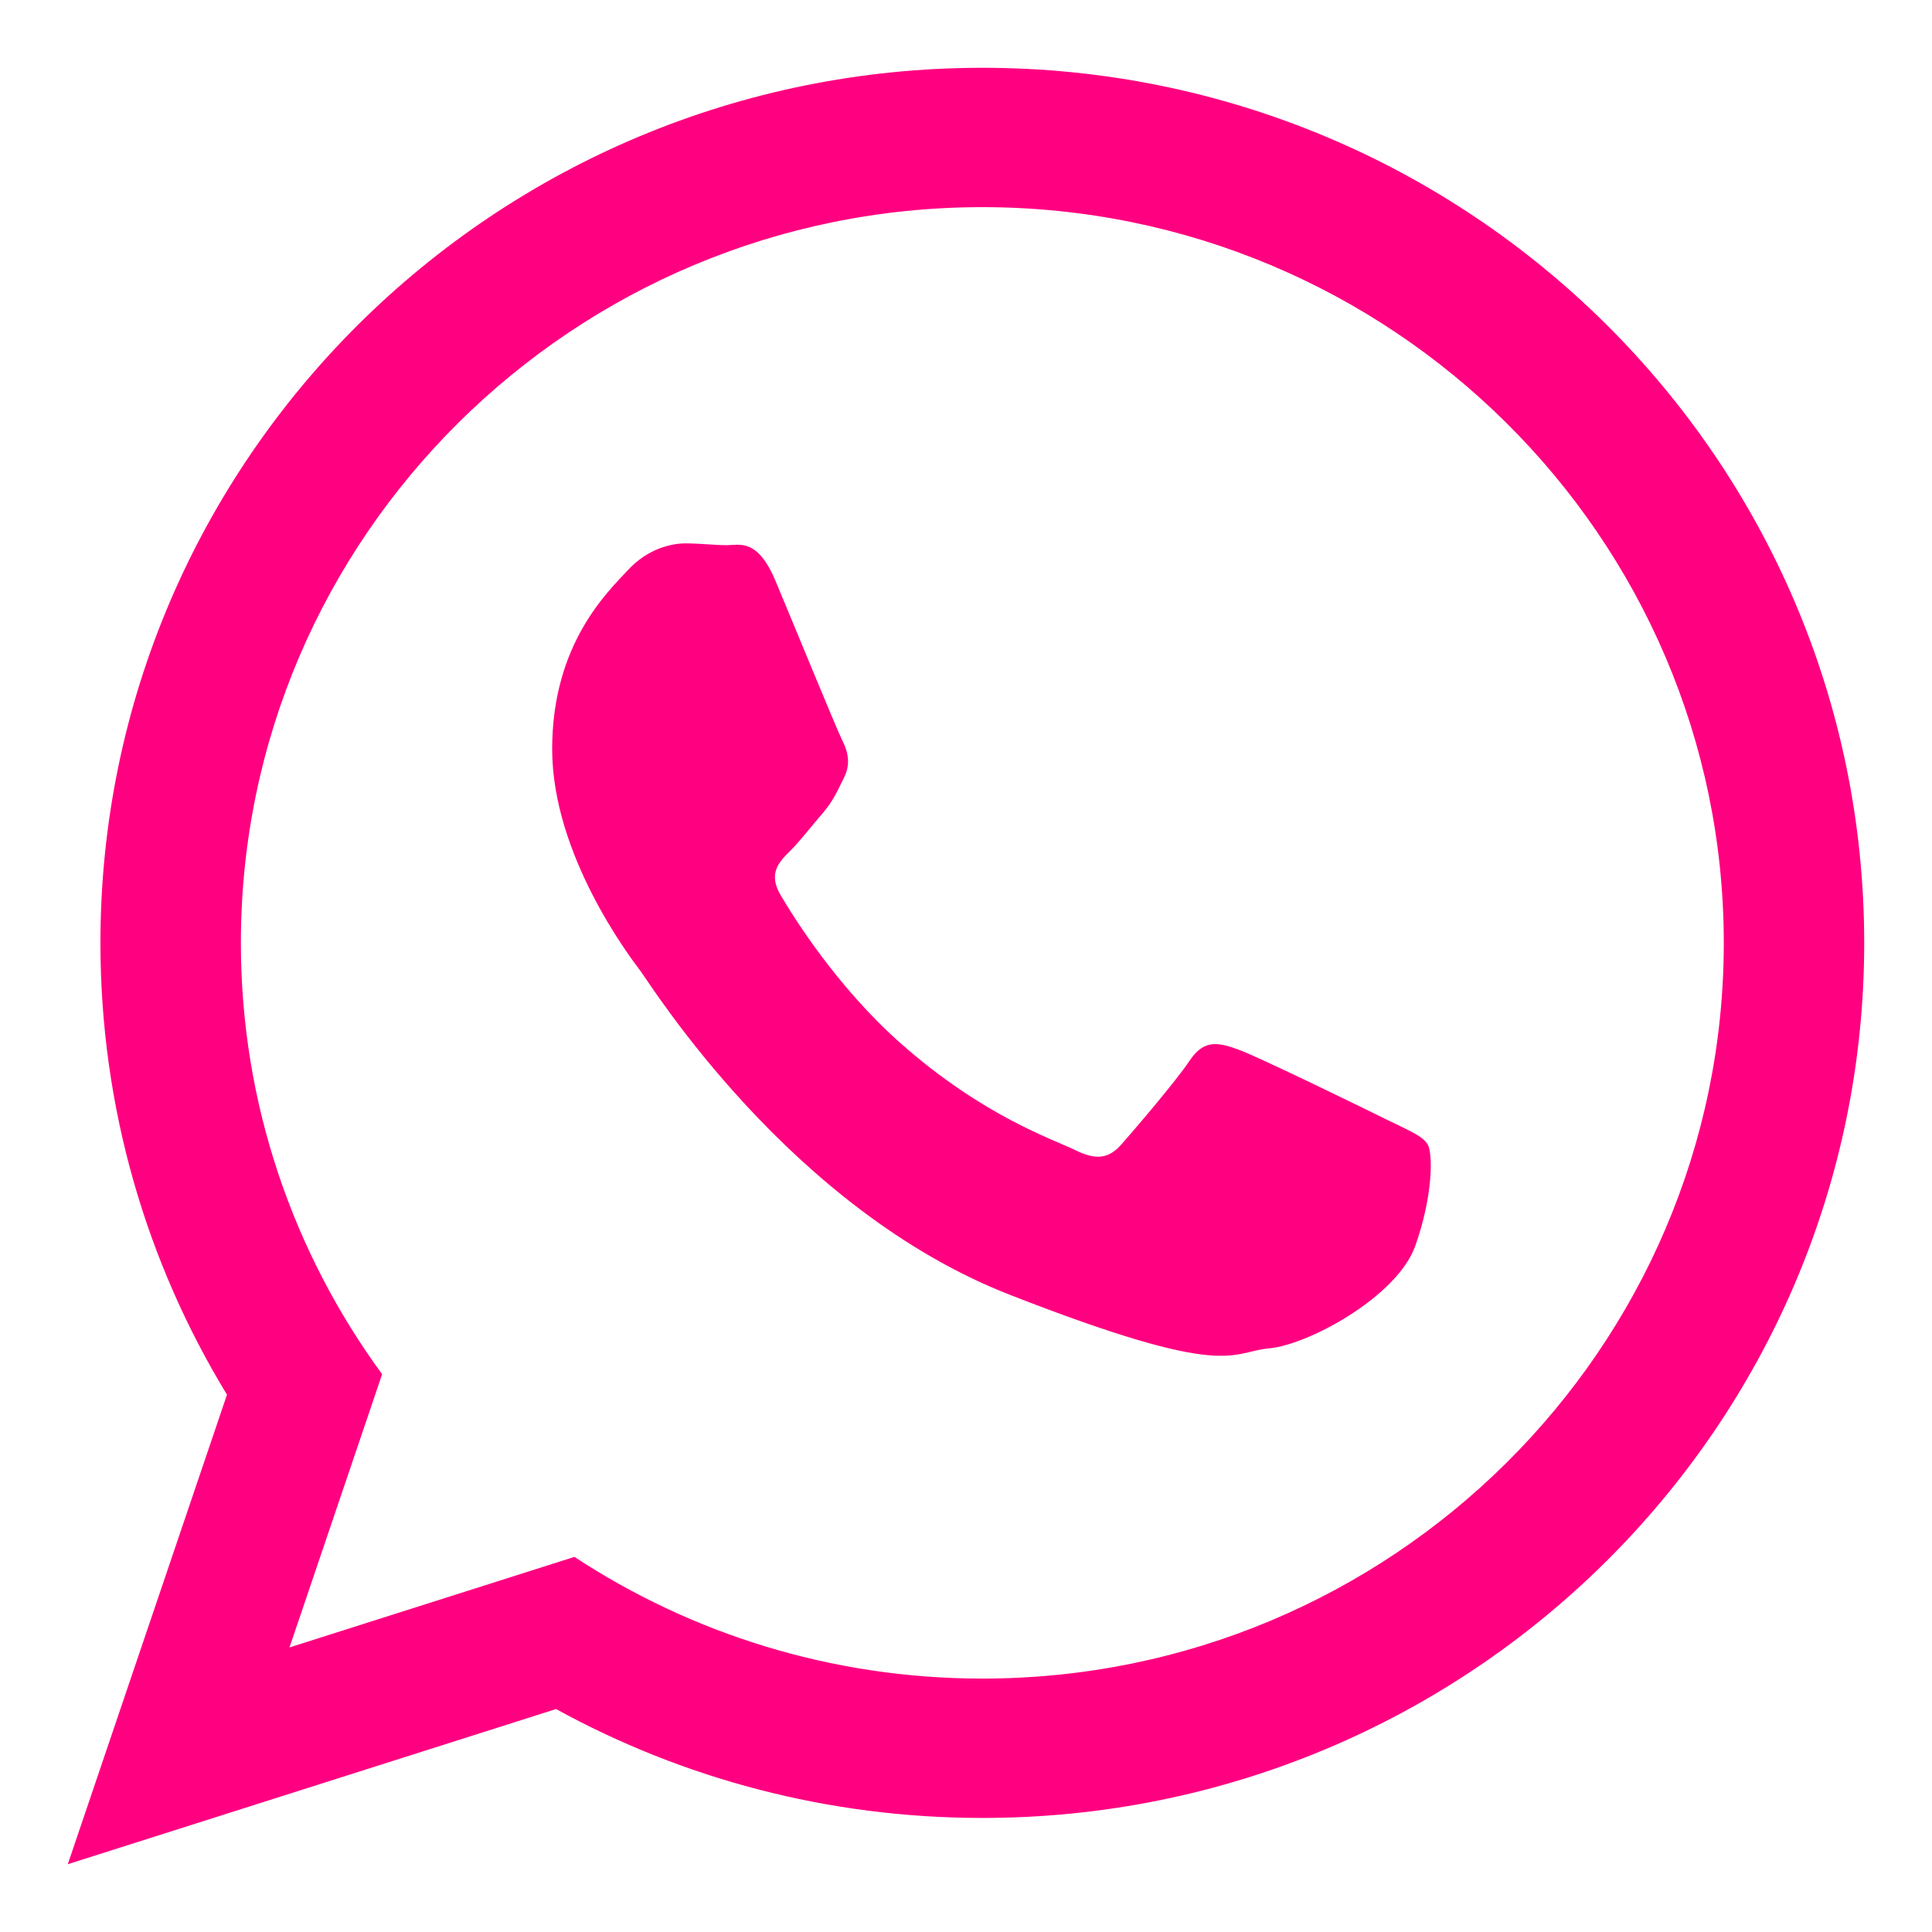 <?xml version="1.0" encoding="UTF-8"?> <svg xmlns="http://www.w3.org/2000/svg" width="114" height="114" viewBox="0 0 114 114" fill="none"> <g filter="url(#filter0_d)"> <path d="M110 51.635C110 80.153 86.705 103.27 57.963 103.27C48.839 103.27 40.267 100.938 32.81 96.845L4 106L13.393 78.296C8.655 70.516 5.926 61.391 5.926 51.635C5.926 23.117 29.223 0 57.963 0C86.707 0 110 23.117 110 51.635ZM57.963 8.223C33.838 8.223 14.214 27.698 14.214 51.635C14.214 61.134 17.31 69.93 22.548 77.087L17.082 93.209L33.894 87.866C40.802 92.401 49.077 95.047 57.965 95.047C82.087 95.047 101.714 75.575 101.714 51.637C101.714 27.7 82.088 8.223 57.963 8.223ZM84.241 63.527C83.919 63.001 83.07 62.682 81.796 62.05C80.519 61.418 74.246 58.354 73.08 57.934C71.911 57.512 71.058 57.3 70.209 58.566C69.36 59.834 66.915 62.682 66.169 63.527C65.425 64.374 64.681 64.48 63.405 63.846C62.13 63.214 58.021 61.876 53.149 57.565C49.357 54.211 46.797 50.07 46.053 48.801C45.309 47.535 45.975 46.851 46.612 46.221C47.187 45.653 47.889 44.743 48.526 44.004C49.165 43.264 49.377 42.738 49.8 41.892C50.228 41.048 50.015 40.309 49.694 39.675C49.376 39.042 46.823 32.814 45.761 30.279C44.698 27.747 43.637 28.169 42.891 28.169C42.148 28.169 41.297 28.063 40.446 28.063C39.596 28.063 38.213 28.38 37.044 29.646C35.875 30.913 32.581 33.975 32.581 40.202C32.581 46.43 37.15 52.448 37.789 53.291C38.426 54.134 46.611 67.33 59.578 72.398C72.547 77.464 72.547 75.773 74.886 75.561C77.222 75.351 82.431 72.501 83.498 69.547C84.558 66.588 84.558 64.055 84.241 63.527Z" fill="#FF0080"></path> </g> <defs> <filter id="filter0_d" x="0" y="0" width="114" height="114" filterUnits="userSpaceOnUse" color-interpolation-filters="sRGB"> <feFlood flood-opacity="0" result="BackgroundImageFix"></feFlood> <feColorMatrix in="SourceAlpha" type="matrix" values="0 0 0 0 0 0 0 0 0 0 0 0 0 0 0 0 0 0 127 0"></feColorMatrix> <feOffset dy="4"></feOffset> <feGaussianBlur stdDeviation="2"></feGaussianBlur> <feColorMatrix type="matrix" values="0 0 0 0 0 0 0 0 0 0 0 0 0 0 0 0 0 0 0.25 0"></feColorMatrix> <feBlend mode="normal" in2="BackgroundImageFix" result="effect1_dropShadow"></feBlend> <feBlend mode="normal" in="SourceGraphic" in2="effect1_dropShadow" result="shape"></feBlend> </filter> </defs> </svg> 